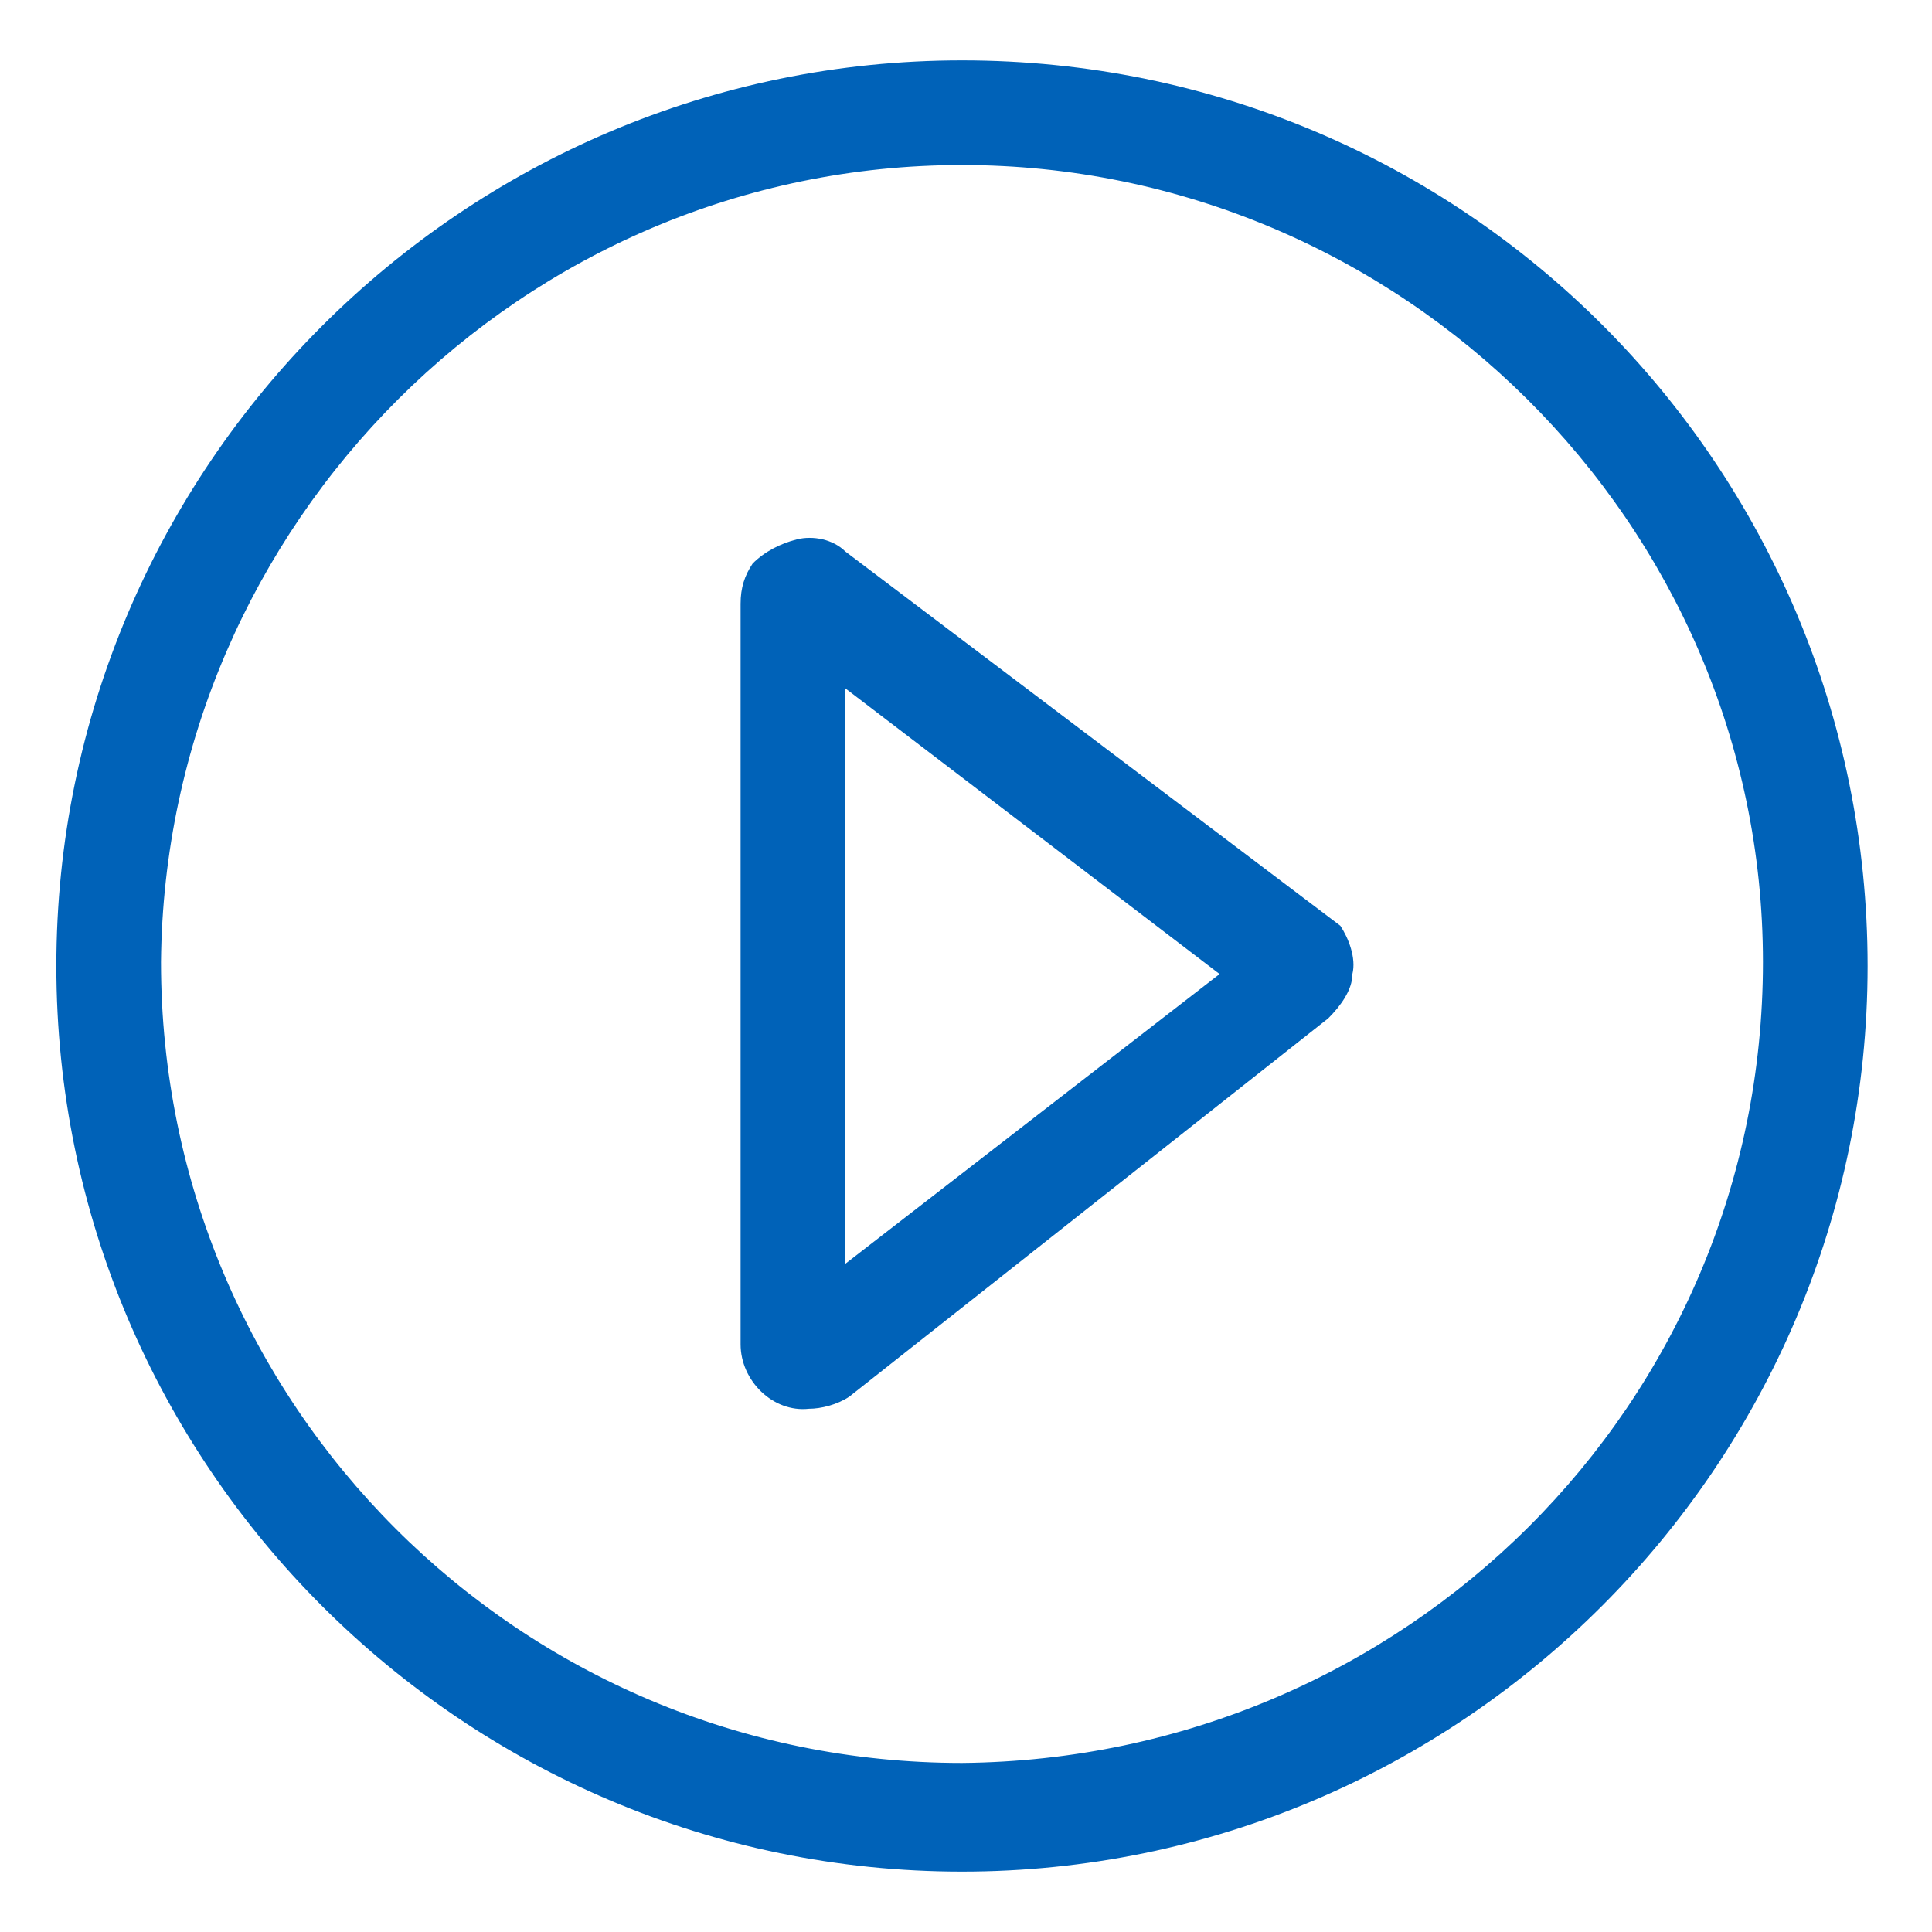 <?xml version="1.0" encoding="utf-8"?>
<!-- Generator: Adobe Illustrator 28.0.0, SVG Export Plug-In . SVG Version: 6.00 Build 0)  -->
<svg version="1.1" id="Layer_1" xmlns="http://www.w3.org/2000/svg" xmlns:xlink="http://www.w3.org/1999/xlink" x="0px" y="0px"
	 viewBox="0 0 48 48" style="enable-background:new 0 0 48 48;" xml:space="preserve">
<style type="text/css">
	.st0{fill:#0062B8;}
</style>
<path class="st0" d="M23.9,1.5C11.5,1.5,1.4,11.6,1.4,24s10.1,22.5,22.5,22.5S46.4,36.4,46.4,24S36.4,1.5,23.9,1.5L23.9,1.5z
	 M23.9,43.8C12.9,43.8,4,34.9,4,23.9C4.1,13,13,4.1,23.9,4.1S43.8,13,43.8,23.9C43.8,34.9,34.9,43.7,23.9,43.8L23.9,43.8z"/>
<path class="st0" d="M21,13.7c-0.3-0.3-0.8-0.4-1.2-0.3c-0.4,0.1-0.8,0.3-1.1,0.6c-0.2,0.3-0.3,0.6-0.3,1v18.4
	c0,0.9,0.8,1.7,1.7,1.6l0,0l0,0c0.3,0,0.7-0.1,1-0.3L33,25.3c0.3-0.3,0.6-0.7,0.6-1.1c0.1-0.4-0.1-0.9-0.3-1.2L21,13.7z M21,31.4
	V17.1l9.3,7.1L21,31.4z"/>
</svg>

